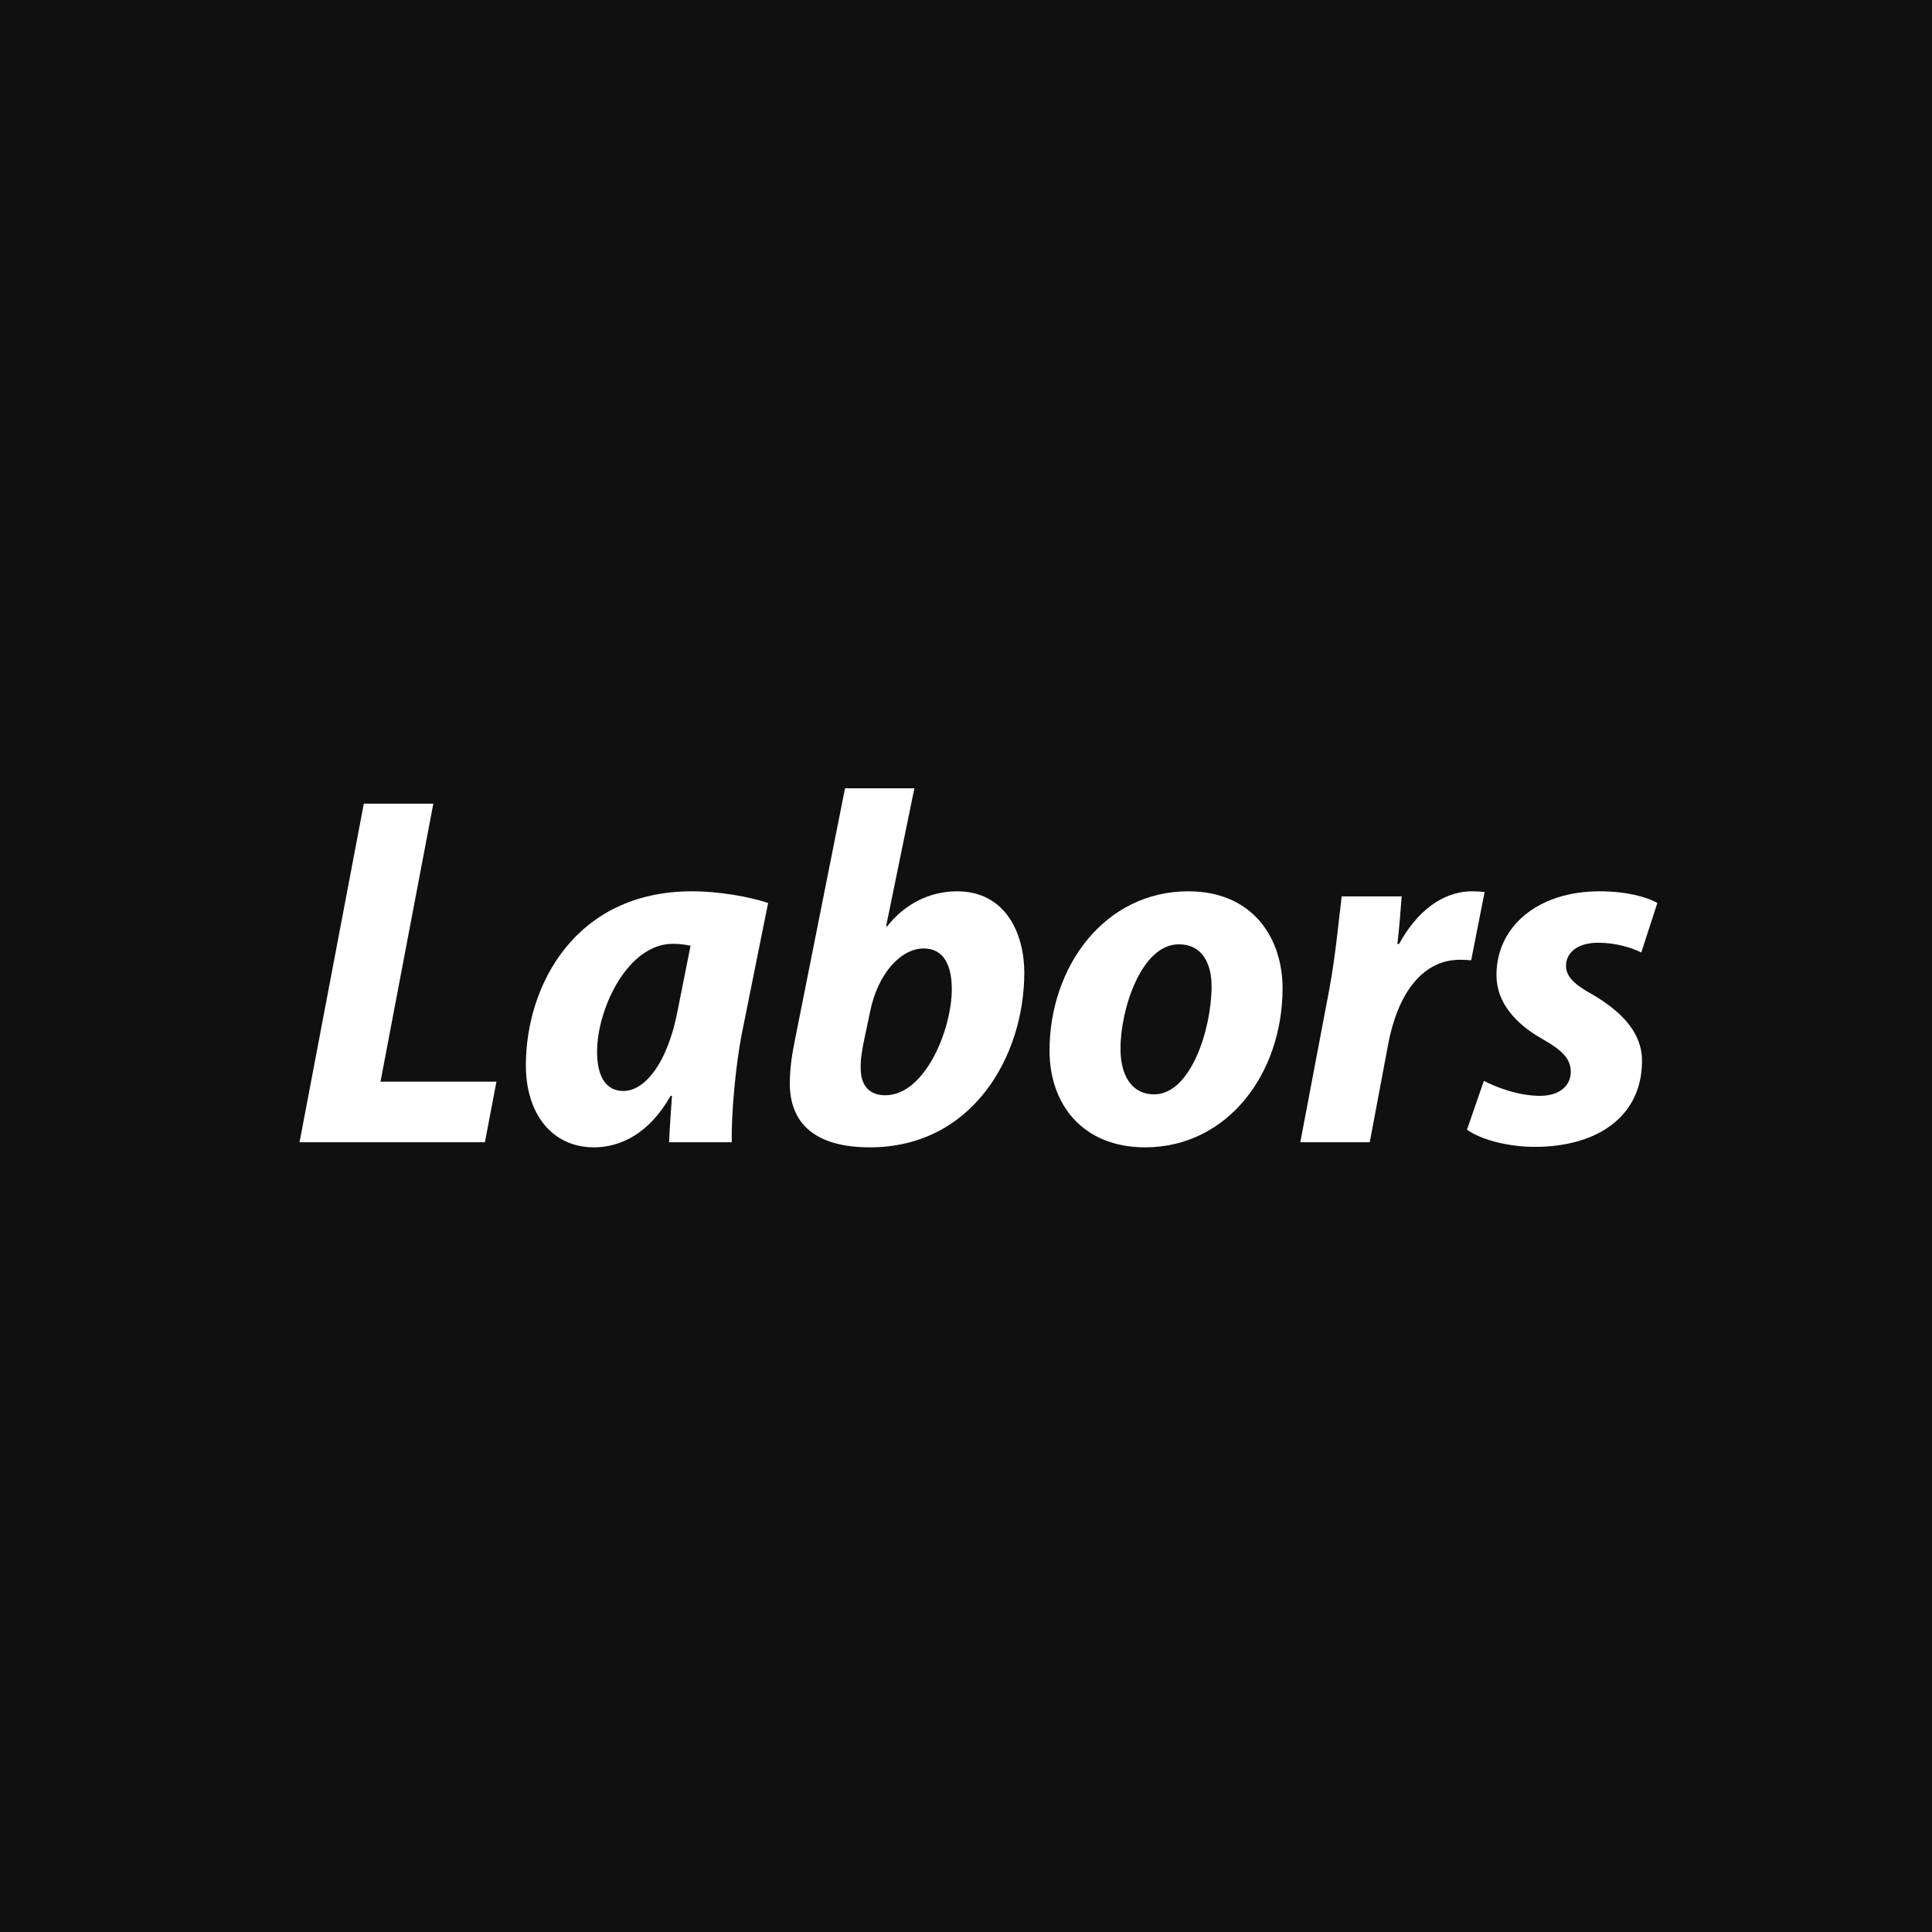 <?xml version="1.0" encoding="UTF-8"?>
<svg id="_レイヤー_4" data-name="レイヤー_4" xmlns="http://www.w3.org/2000/svg" viewBox="0 0 500 500">
  <defs>
    <style>
      .cls-1 {
        fill: #fff;
      }

      .cls-2 {
        fill: #101010;
      }
    </style>
  </defs>
  <rect class="cls-2" x="-5" y="-5" width="510" height="510"/>
  <g>
    <path class="cls-1" d="M94.156,207.993h17.988l-13.674,71.945h30.006l-2.986,15.678h-47.971l16.637-87.623Z"/>
    <path class="cls-1" d="M173.162,295.616c.141-3.625.449-7.699.748-12.025h-.357c-5.602,9.94-13.148,13.338-19.838,13.338-10.764,0-17.62-8.574-17.62-21.223,0-20.787,12.864-45.035,42.956-45.035,7.229,0,14.828,1.393,19.736,3.018l-6.822,33.92c-1.545,7.943-2.738,20.371-2.574,28.008h-16.229ZM178.713,244.761c-1.384-.316-2.998-.504-4.584-.504-11.684,0-19.568,16.77-19.607,27.844-.026,6.047,1.998,10.247,6.832,10.247,5.219,0,11.34-6.622,14.057-21.003l3.303-16.584Z"/>
    <path class="cls-1" d="M236.639,204.015l-7.322,35.723.261.014c4.429-5.625,10.802-9.08,18.116-9.08,12.672,0,17.393,11.119,17.393,21.024,0,21.562-13.347,45.233-39.979,45.233-13.888,0-20.756-5.967-20.703-16.658,0-3.754.598-7.557,1.258-10.802l13.031-65.454h17.945ZM223.471,269.946c-.398,2.113-.822,4.313-.714,6.891.107,4.193,2.304,6.618,6.359,6.618,10.253,0,17.208-16.966,17.208-27.468,0-5.953-1.965-10.525-7.252-10.525-5.988,0-11.933,6.586-13.893,16.356l-1.709,8.128Z"/>
    <path class="cls-1" d="M331.929,255.733c0,22.223-14.358,41.196-35.572,41.196-16.137,0-24.737-11.108-24.737-25.002,0-21.831,14.318-41.256,35.908-41.256,16.789,0,24.401,12.221,24.401,25.062ZM289.987,271.443c0,6.593,2.67,11.77,8.744,11.77,9.453,0,14.83-16.99,14.83-27.972,0-5.413-2.117-10.853-8.507-10.853-9.672,0-15.116,16.871-15.067,27.055Z"/>
    <path class="cls-1" d="M336.516,295.616l7.485-39.457c1.662-8.879,2.516-18.554,3.235-24.176h15.516c-.305,4.01-.609,8.033-1.097,12.319h.425c4.535-8.333,11.201-13.632,18.909-13.632,1.132,0,2.223.062,3.228.189l-3.481,17.668c-.734-.078-1.839-.141-2.859-.141-10.454,0-16.38,9.883-18.619,21.86l-4.767,25.368h-17.975Z"/>
    <path class="cls-1" d="M384.024,279.733c3.287,1.677,9.025,3.913,14.671,3.864,5.118-.049,7.815-2.757,7.815-6.176,0-3.265-1.958-5.489-7.404-8.559-6.773-3.848-11.825-9.327-11.825-16.477,0-12.723,10.854-21.715,26.623-21.715,6.851,0,12.146,1.381,15.017,3.027l-4.162,12.804c-2.426-1.189-6.455-2.524-11.165-2.524-5.009,0-8.31,2.323-8.31,6.013,0,2.808,2.365,4.935,6.865,7.396,6.985,4.119,12.804,9.492,12.804,17.168,0,14.387-11.573,22.252-27.743,22.252-7.378,0-14.26-2.047-17.556-4.444l4.37-12.629Z"/>
  </g>
</svg>